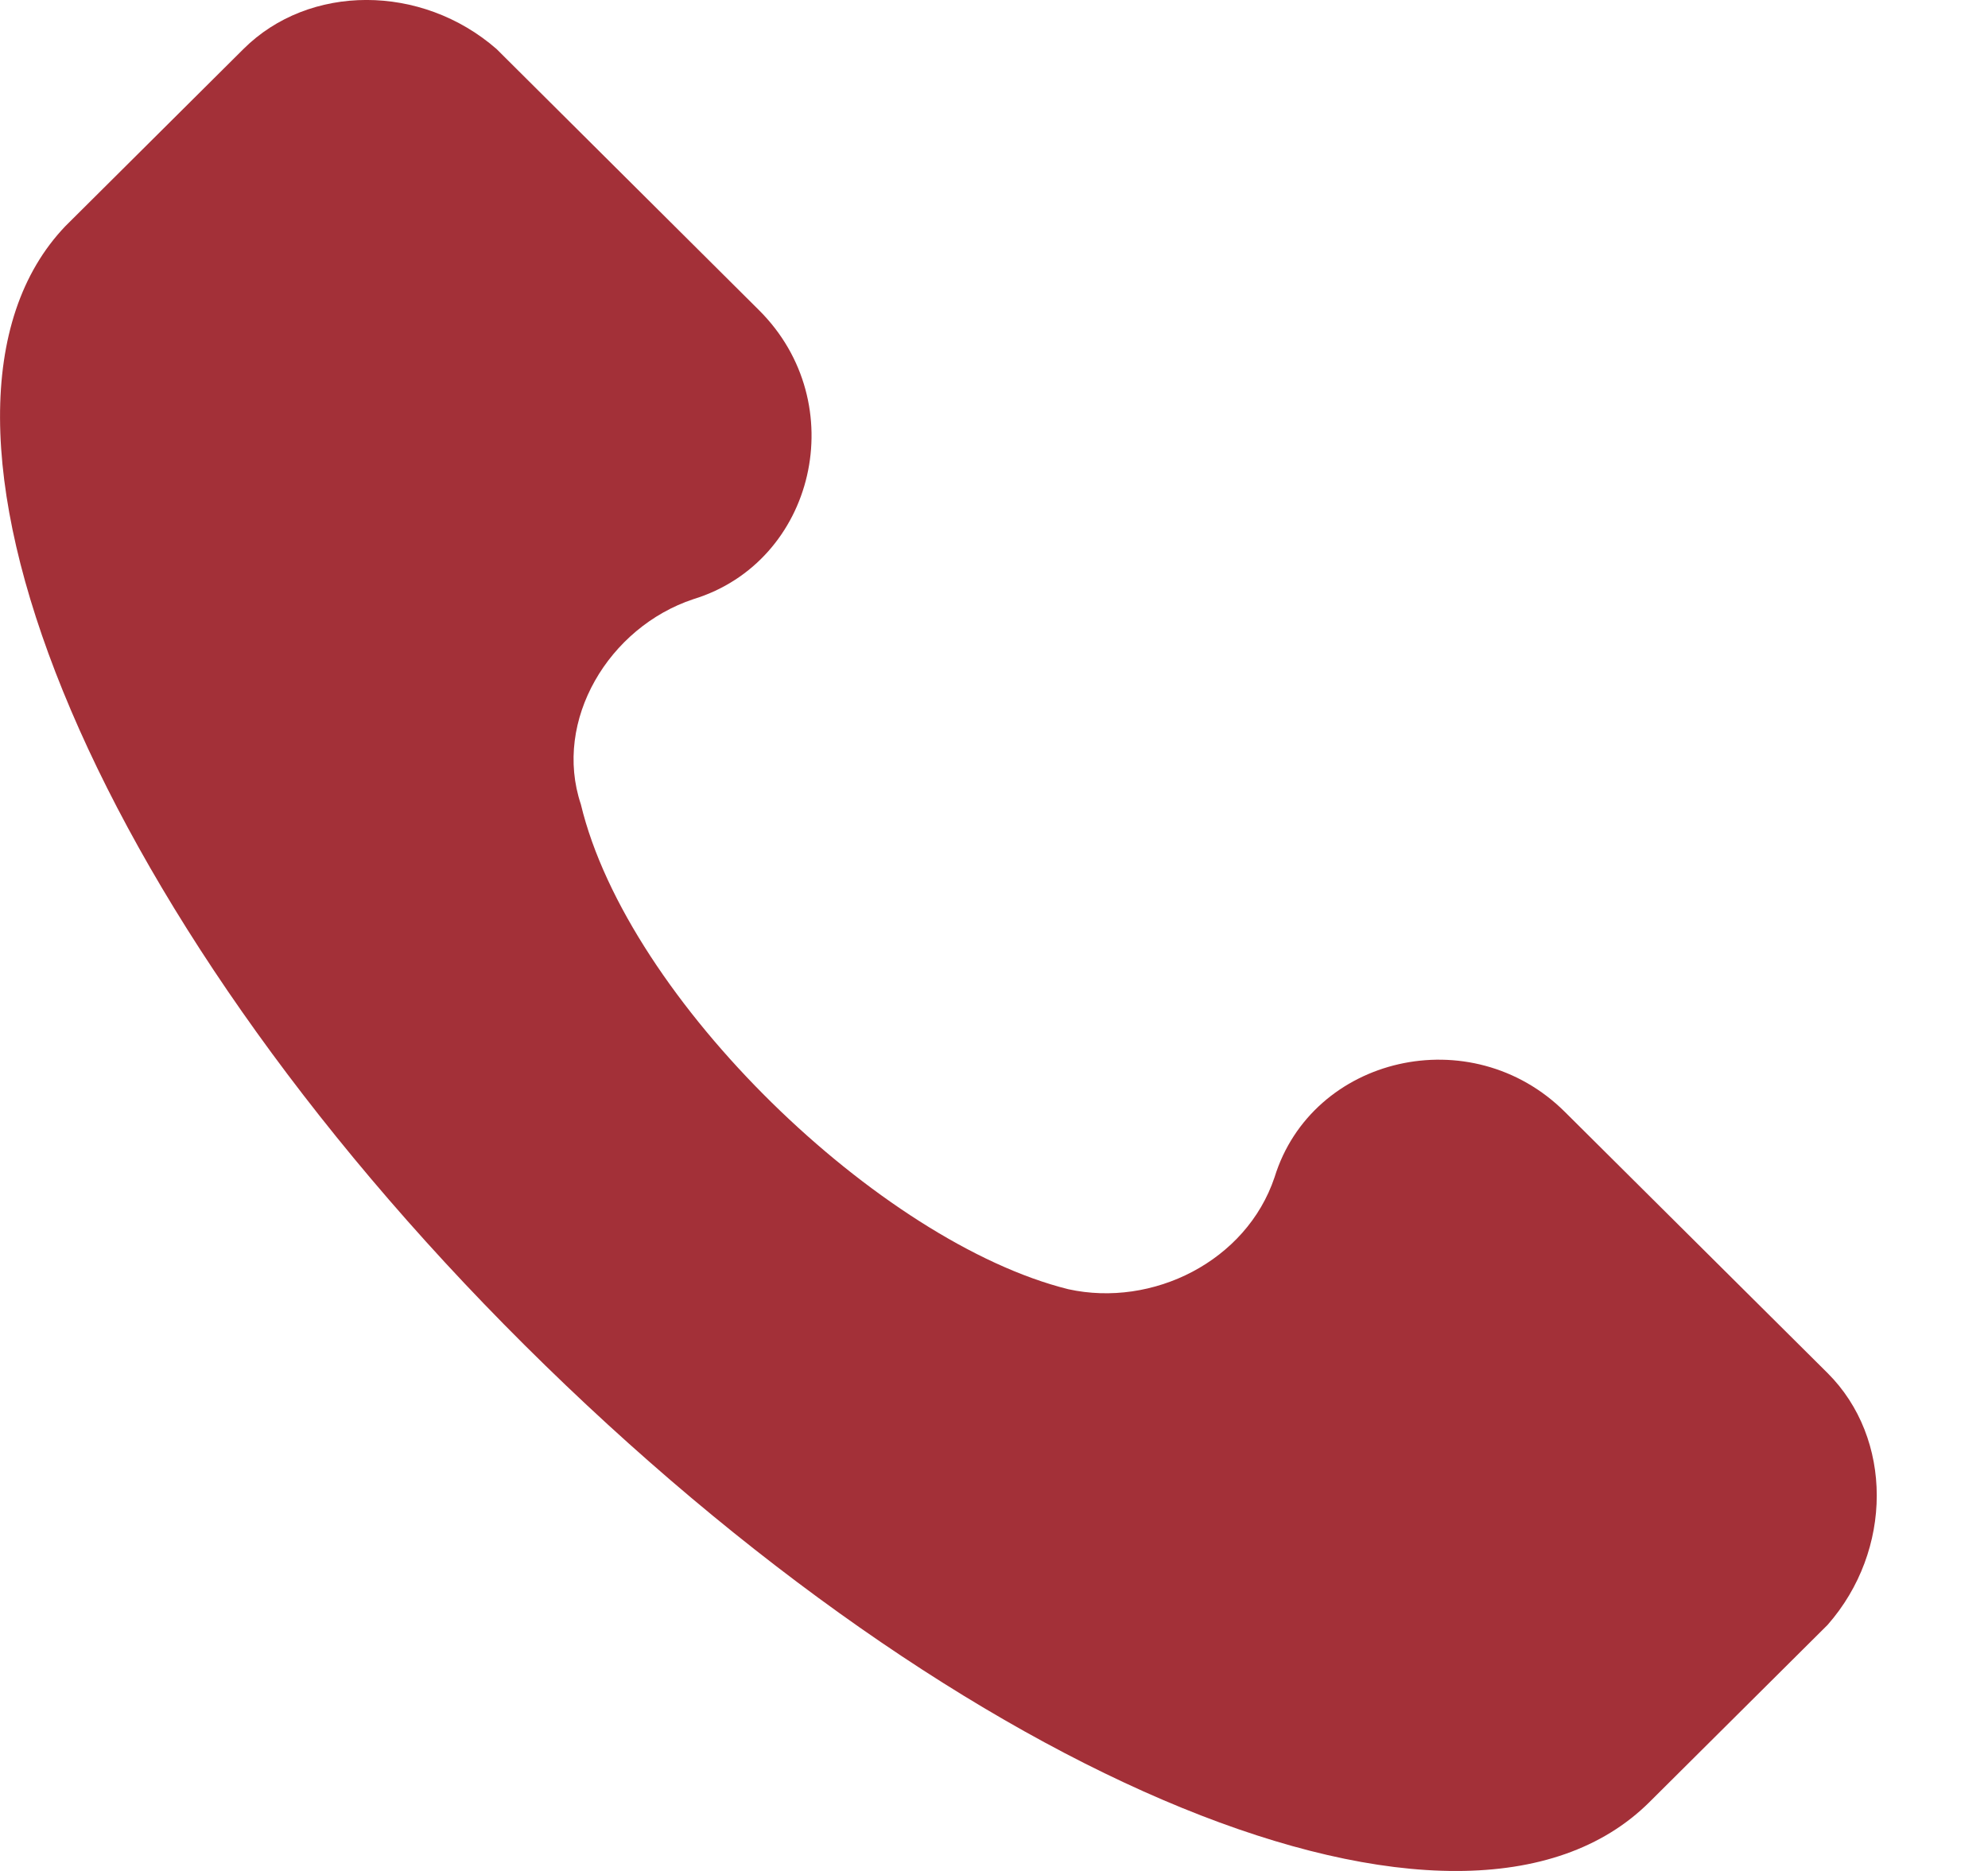 <svg width="17" height="16" viewBox="0 0 17 16" fill="none" xmlns="http://www.w3.org/2000/svg">
<path d="M15.628 11.742L13.383 9.51C12.582 8.712 11.219 9.031 10.899 10.068C10.658 10.786 9.857 11.184 9.135 11.025C7.532 10.626 5.368 8.553 4.967 6.878C4.727 6.16 5.208 5.363 5.929 5.124C6.971 4.805 7.292 3.449 6.49 2.652L4.246 0.419C3.605 -0.14 2.643 -0.14 2.082 0.419L0.559 1.934C-0.964 3.529 0.719 7.755 4.486 11.503C8.254 15.251 12.502 17.006 14.105 15.411L15.628 13.896C16.189 13.258 16.189 12.301 15.628 11.742Z" fill="#A33038"/>
</svg>
